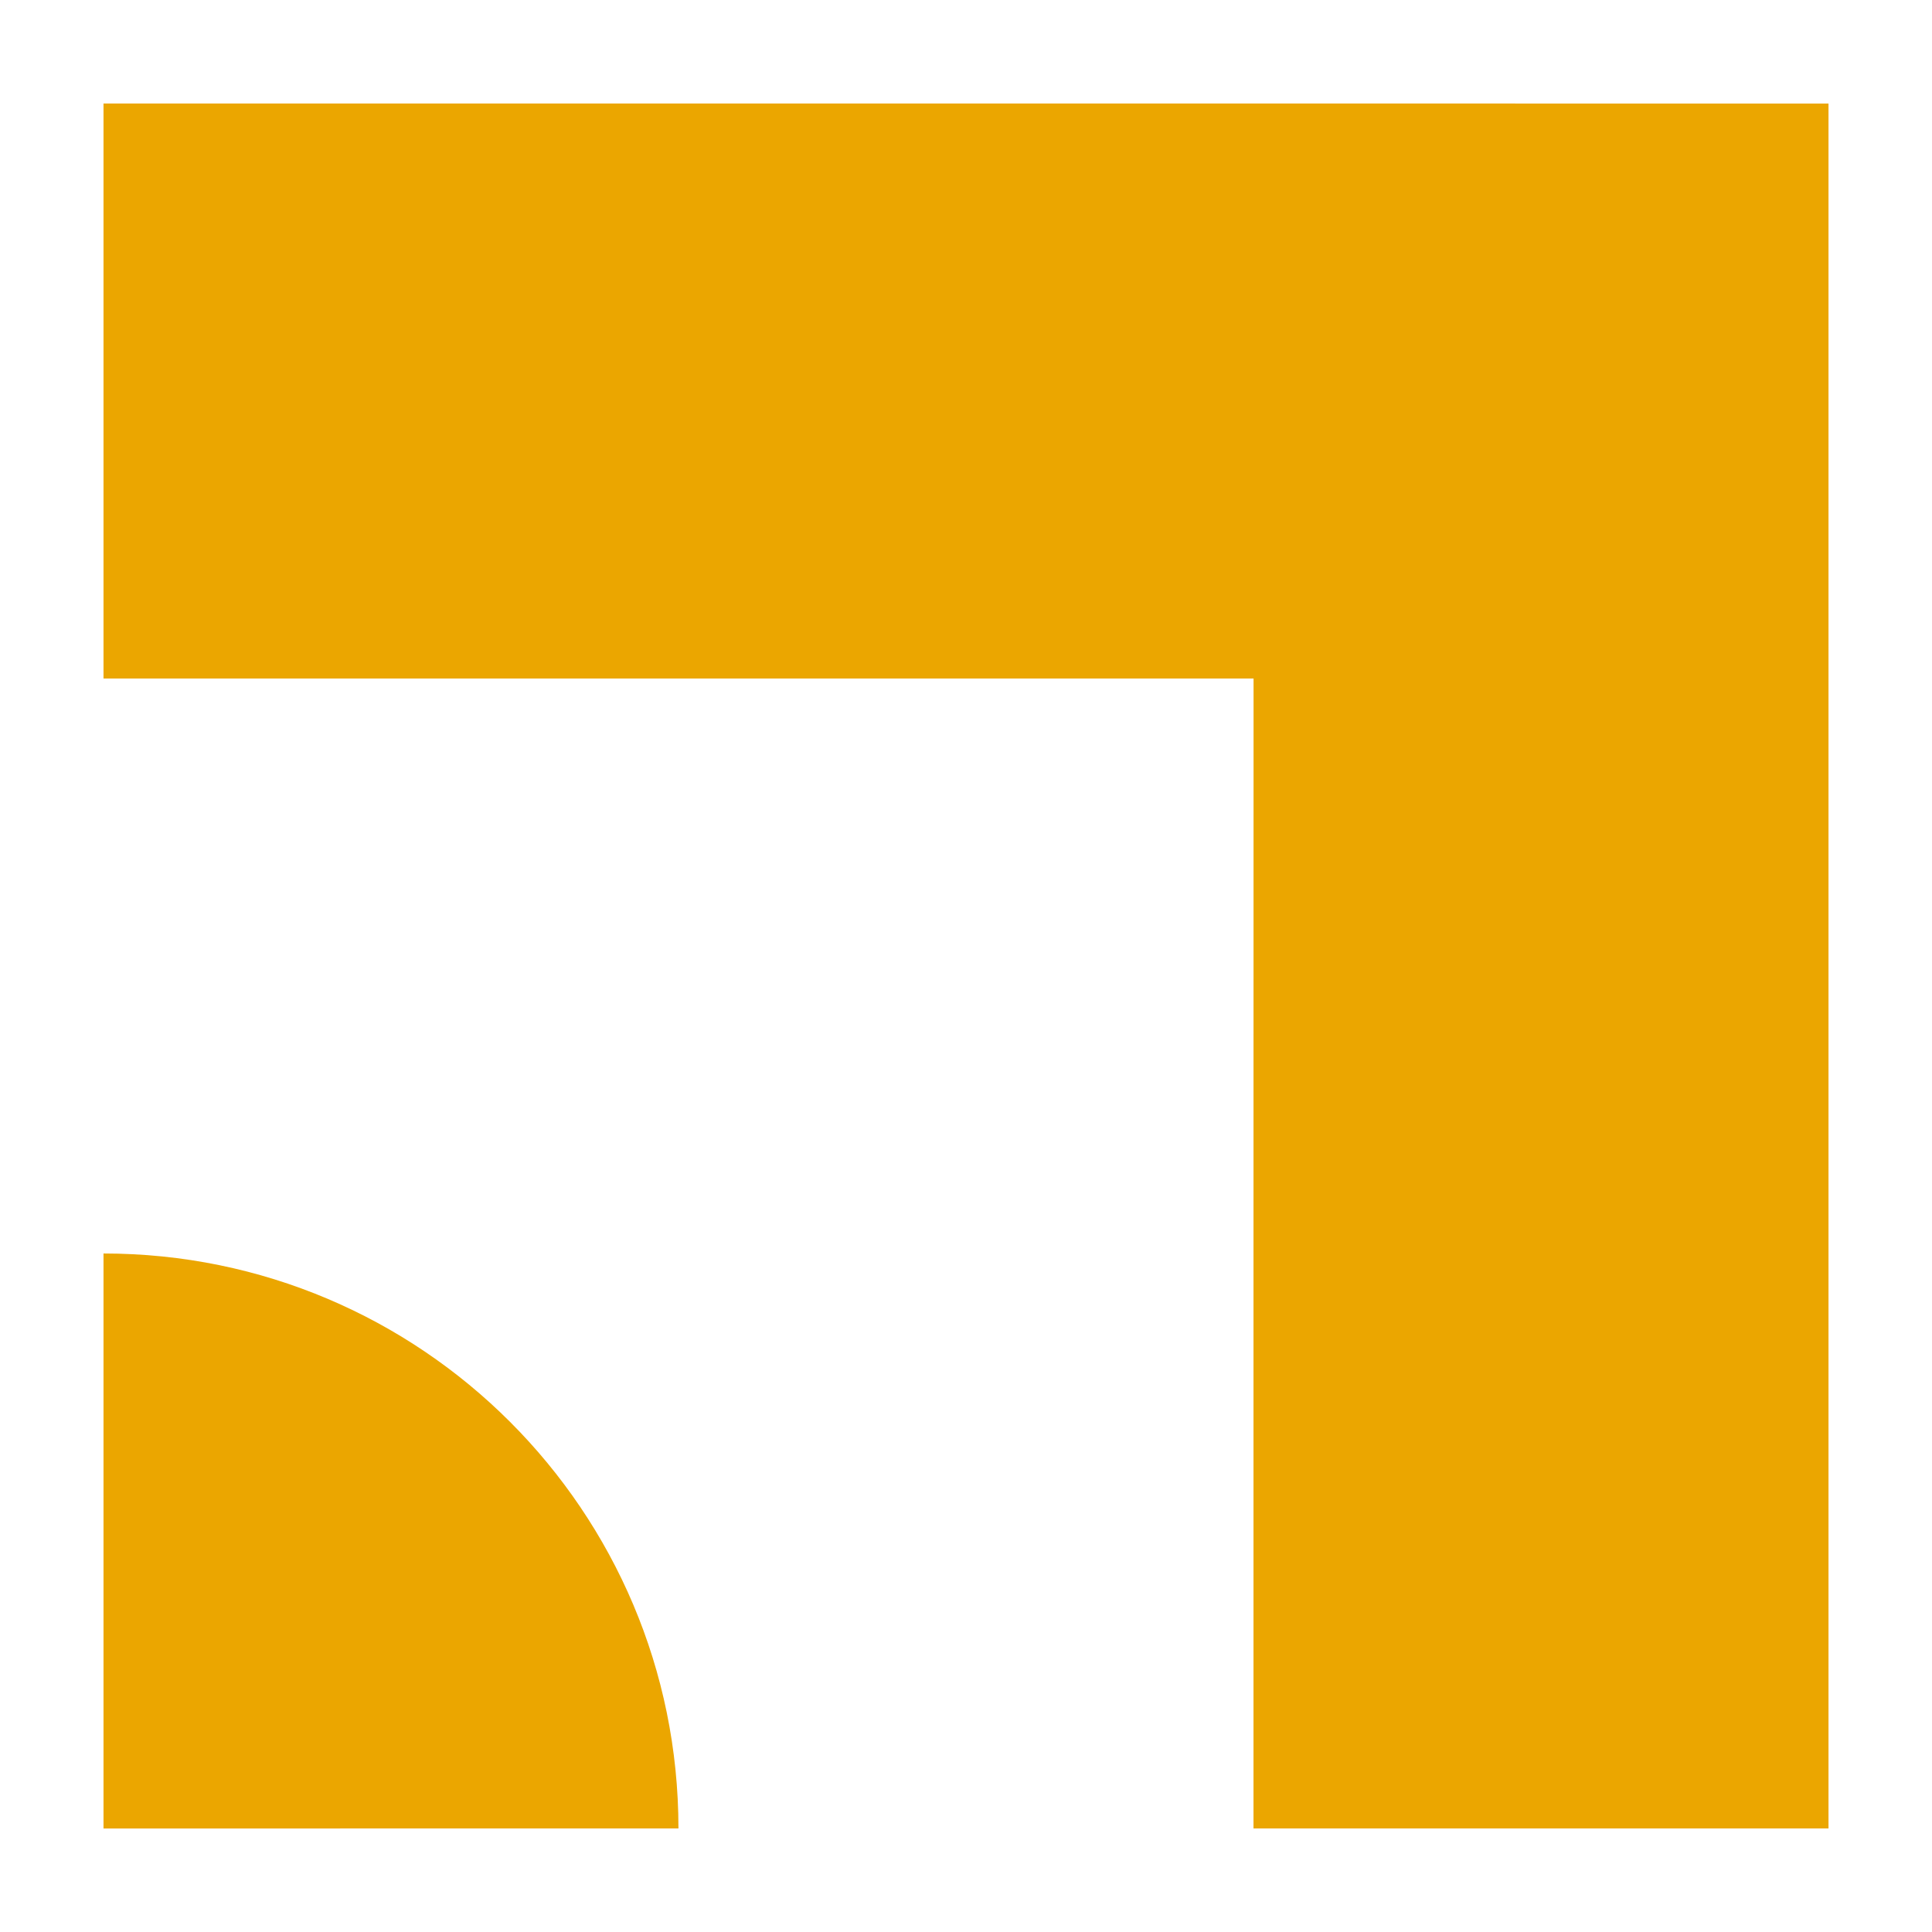 <svg xmlns="http://www.w3.org/2000/svg" width="512" height="512" viewBox="0 0 512 512" fill="none"><path d="M27.429 27.428L27.429 179.812H179.813L332.205 179.812L332.188 332.169V484.553H484.571V332.169V179.786V27.446L332.205 27.428L27.429 27.428Z" fill="#EBA600"></path><path d="M27.429 332.187L27.429 484.571L179.795 484.553C179.795 400.402 111.58 332.187 27.429 332.187Z" fill="#EBA600"></path></svg>